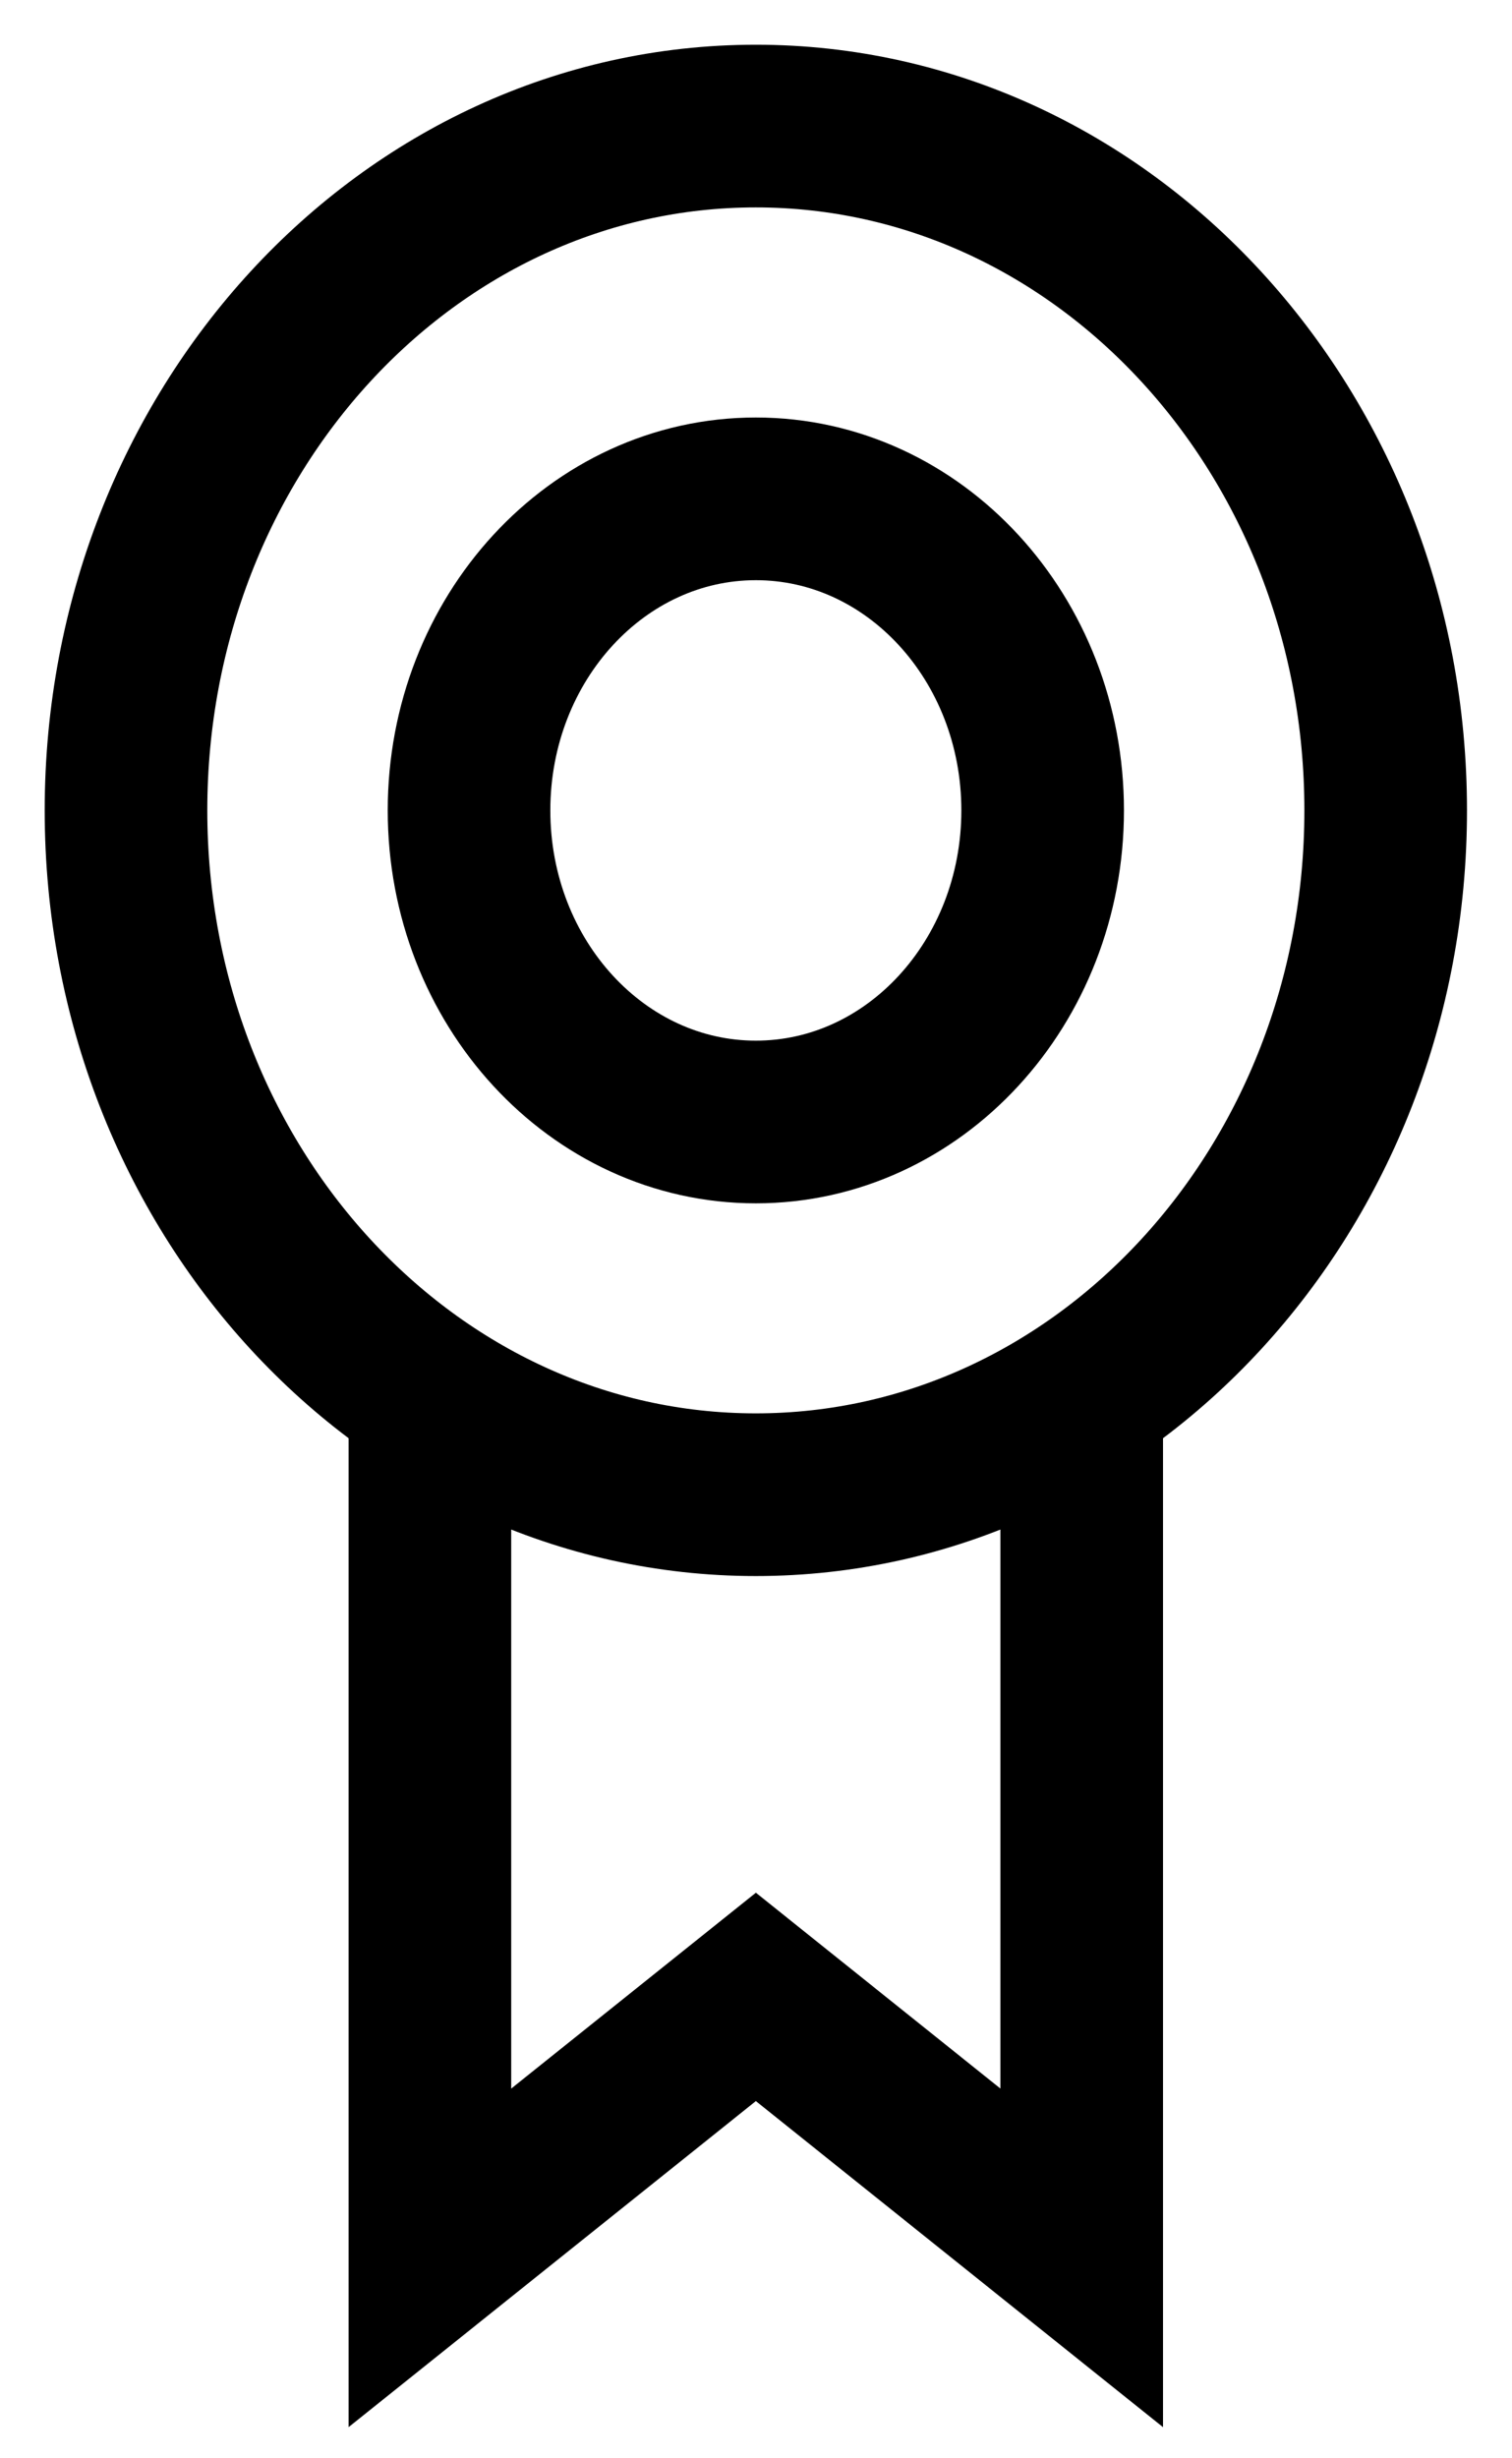 <svg width="24" height="39" viewBox="0 0 24 39" xmlns="http://www.w3.org/2000/svg">
    <g stroke-width="2.581" stroke="#000" fill="none" fill-rule="evenodd">
        <path d="M21.995 12.857c0 5.995-4.477 10.856-9.998 10.856-5.52 0-9.997-4.86-9.997-10.856C2 6.86 6.476 2 11.997 2s9.998 4.861 9.998 10.857z"/>
        <path d="M16.55 12.857c0 2.73-2.04 4.943-4.552 4.943-2.514 0-4.553-2.213-4.553-4.943 0-2.73 2.039-4.943 4.553-4.943 2.513 0 4.552 2.213 4.552 4.943zM17.17 21.737V35.82l-5.172-4.14-5.174 4.14V21.737"/>
    </g>
</svg>
